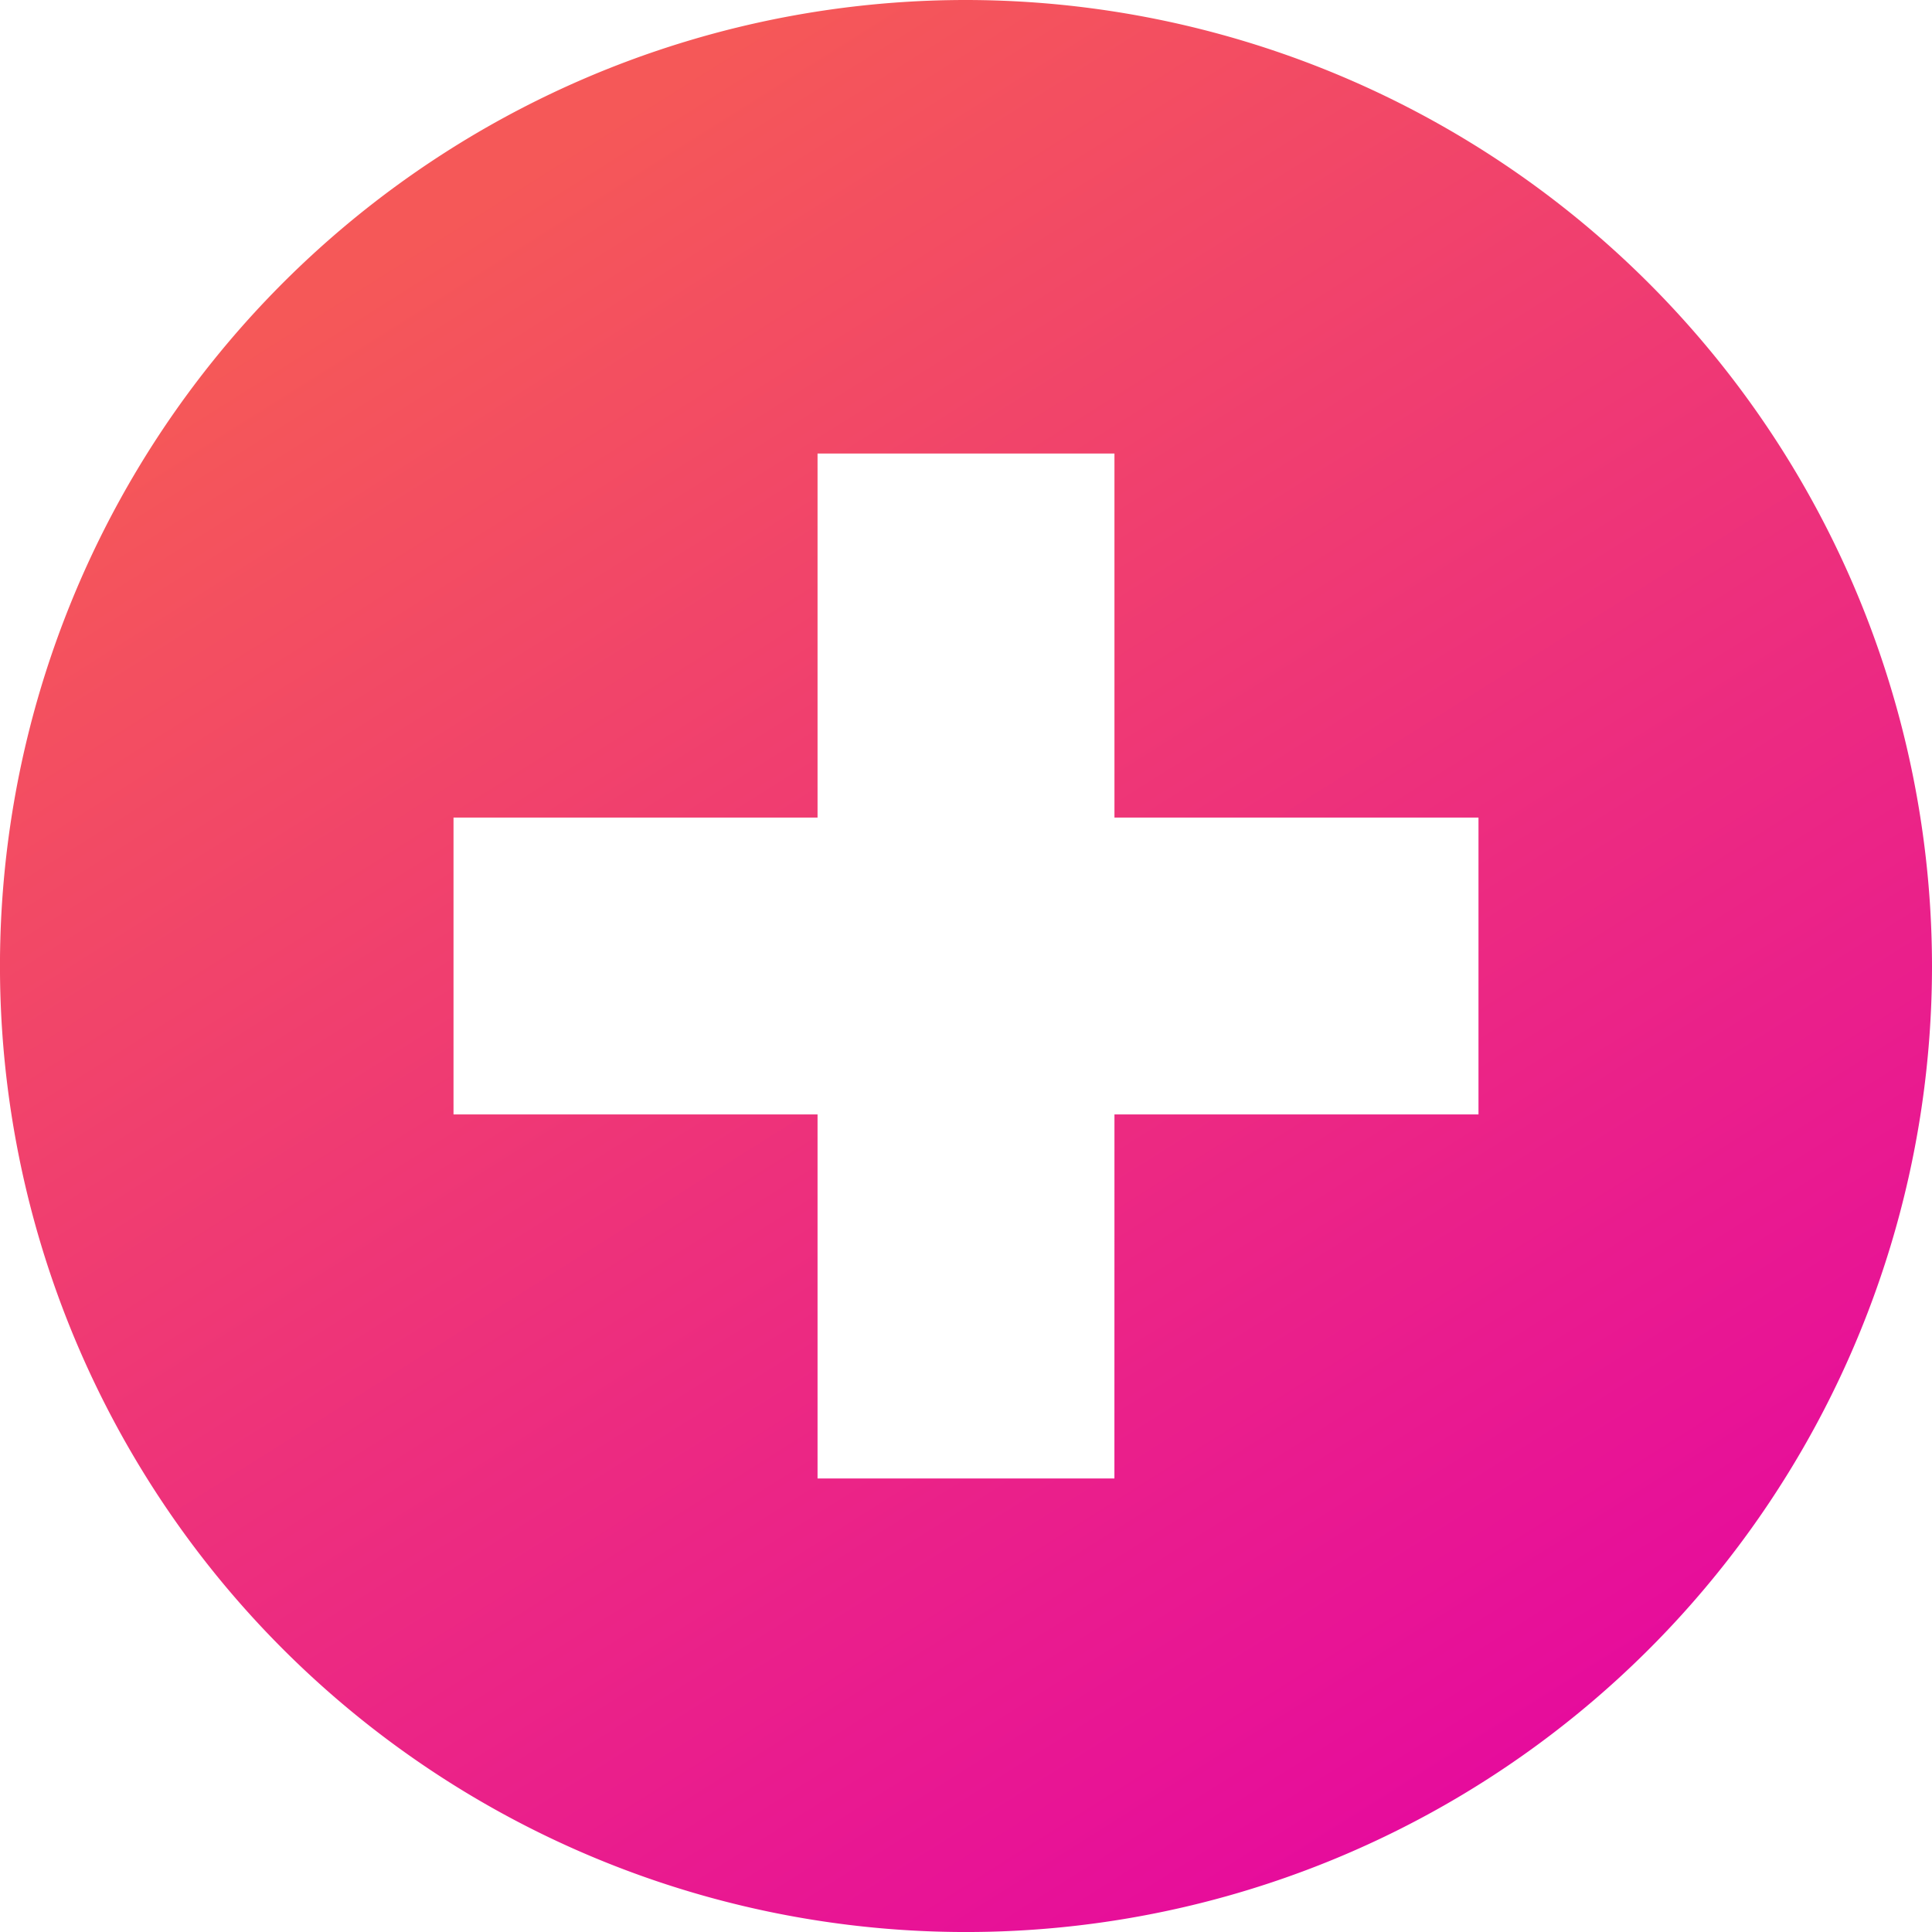 <svg xmlns="http://www.w3.org/2000/svg" xmlns:xlink="http://www.w3.org/1999/xlink" width="83.323" height="83.323" viewBox="0 0 83.323 83.323"><defs><style>.a{fill:url(#a);}</style><linearGradient id="a" x1="0.266" y1="0.097" x2="0.784" y2="0.92" gradientUnits="objectBoundingBox"><stop offset="0" stop-color="#f55858"/><stop offset="1" stop-color="#e60b9d"/></linearGradient></defs><g transform="translate(-2.5 -2.5)"><path class="a" d="M44.162,2.5A41.662,41.662,0,1,0,85.823,44.162,41.7,41.7,0,0,0,44.162,2.5Zm6.4,63.764H37.759v-15.7h-15.7V37.759h15.7v-15.7H50.564v15.7h15.7V50.564h-15.7Z"/></g></svg>